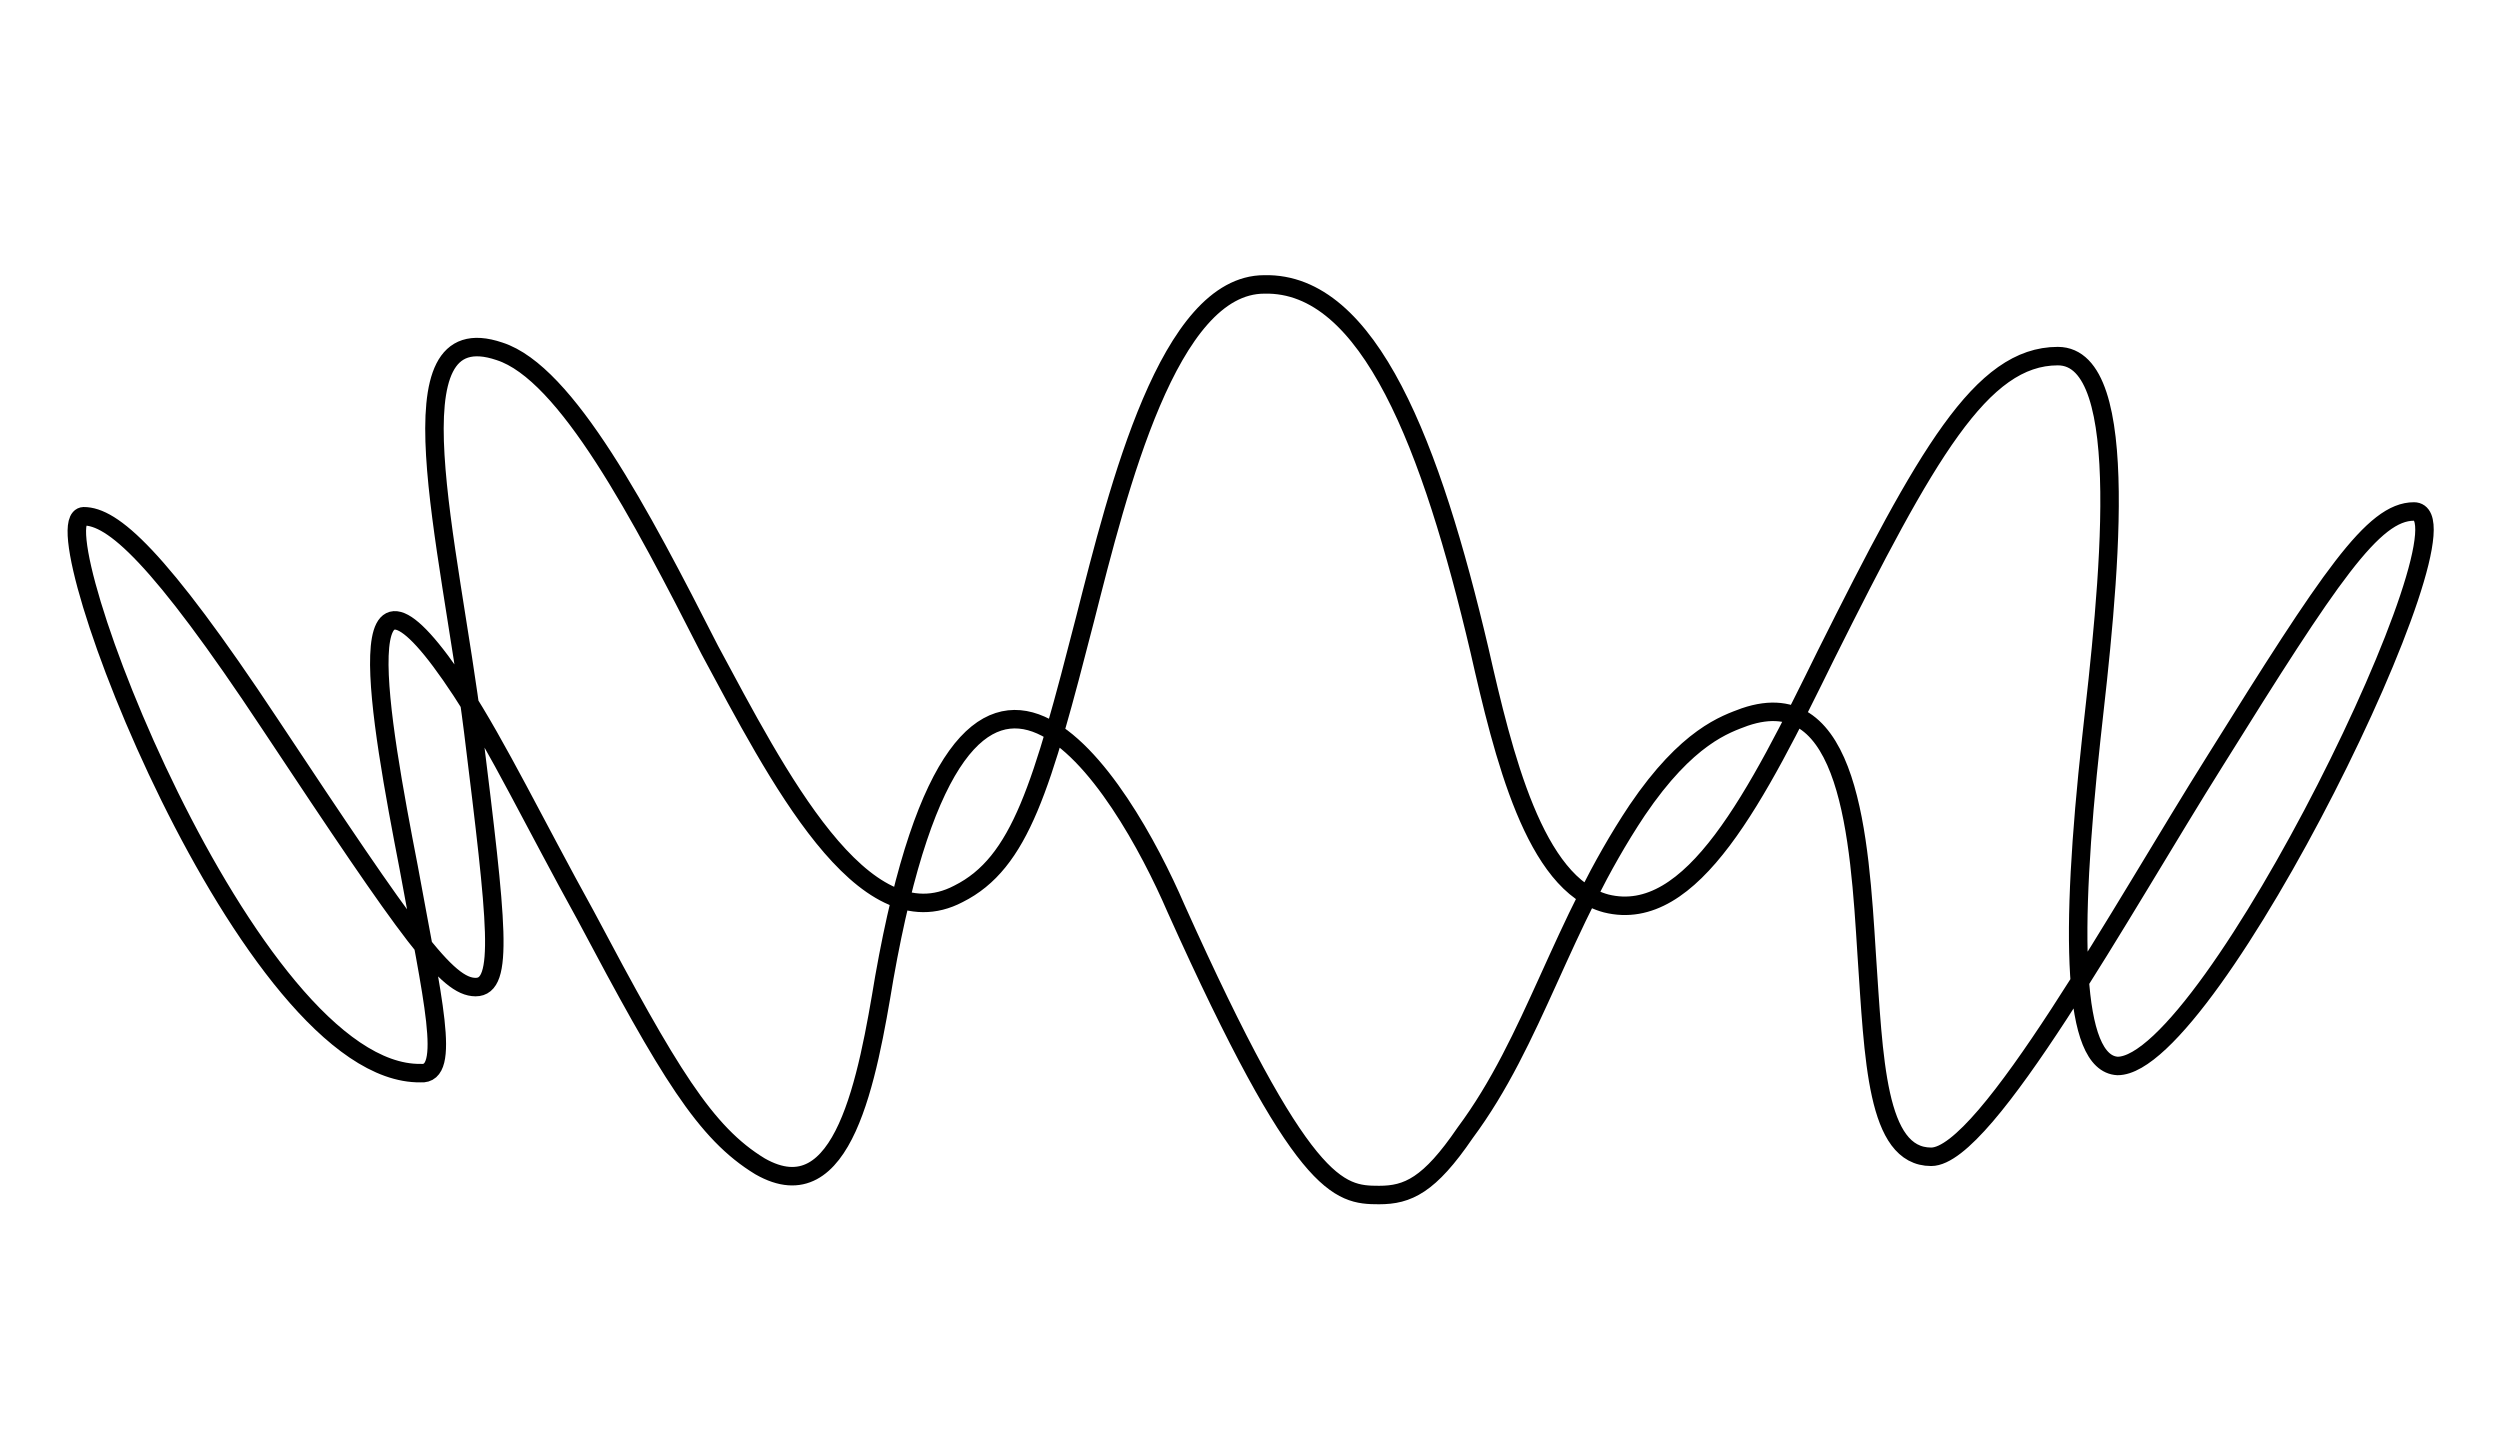 <?xml version="1.0" encoding="utf-8"?>
<!-- Generator: Adobe Illustrator 24.3.0, SVG Export Plug-In . SVG Version: 6.00 Build 0)  -->
<svg version="1.1" id="レイヤー_1" xmlns="http://www.w3.org/2000/svg" xmlns:xlink="http://www.w3.org/1999/xlink" x="0px"
	 y="0px" viewBox="0 0 104.6 59.9" style="enable-background:new 0 0 104.6 59.9;" xml:space="preserve">
<style type="text/css">
	.st0{fill:none;stroke:#000000;stroke-width:0.773;stroke-miterlimit:10;}
</style>
<path class="st0" d="M87.5,30.9c0.7-6.2,1.8-16-1.4-16c-3.2,0-5.5,4.1-9.7,12.5c-2.9,5.9-5.6,11.3-9.2,10.4c-3-0.8-4.3-6.2-5.3-10.6
	c-2-8.5-4.6-15.4-9-15.3c-4,0-6.1,8.5-7.5,14c-1.8,7-2.7,10.2-5.3,11.5c-4,2.1-7.6-5-10.4-10.2c-2.9-5.7-6-11.6-8.8-12.5
	c-4.7-1.6-2.1,7.9-1.1,15.9c1,8.1,1.3,10.7,0.1,10.7c-1.2,0-2.7-2.1-8.6-11c-4.7-7.1-6.6-8.7-7.8-8.7c-2,0.1,6.9,23.4,14.1,23.3
	c1.3,0.1,0.5-3.1-0.5-8.6c-1.2-6.2-2.8-15,2.2-7.4c1.5,2.3,3.1,5.6,5.2,9.4c3.5,6.6,5,9.1,7.3,10.5c3.5,2,4.5-3.7,5.2-7.9
	c3.4-19.2,10-8,12.2-2.9C54.5,49.8,56,50,57.7,50c1.2,0,2.1-0.4,3.6-2.6c2.9-3.9,4-8.7,7.2-13.5c2.1-3.1,3.7-3.6,4.5-3.9
	c4.4-1.5,4.8,5.1,5.1,9.9c0.3,4.4,0.4,8.5,2.7,8.5c2.3,0,8-10.4,11.9-16.6c4.8-7.7,6.6-10.4,8.3-10.4c2.8,0-8.5,23.2-12.4,23.2
	C86.7,44.5,86.6,39.1,87.5,30.9z"/>
</svg>
